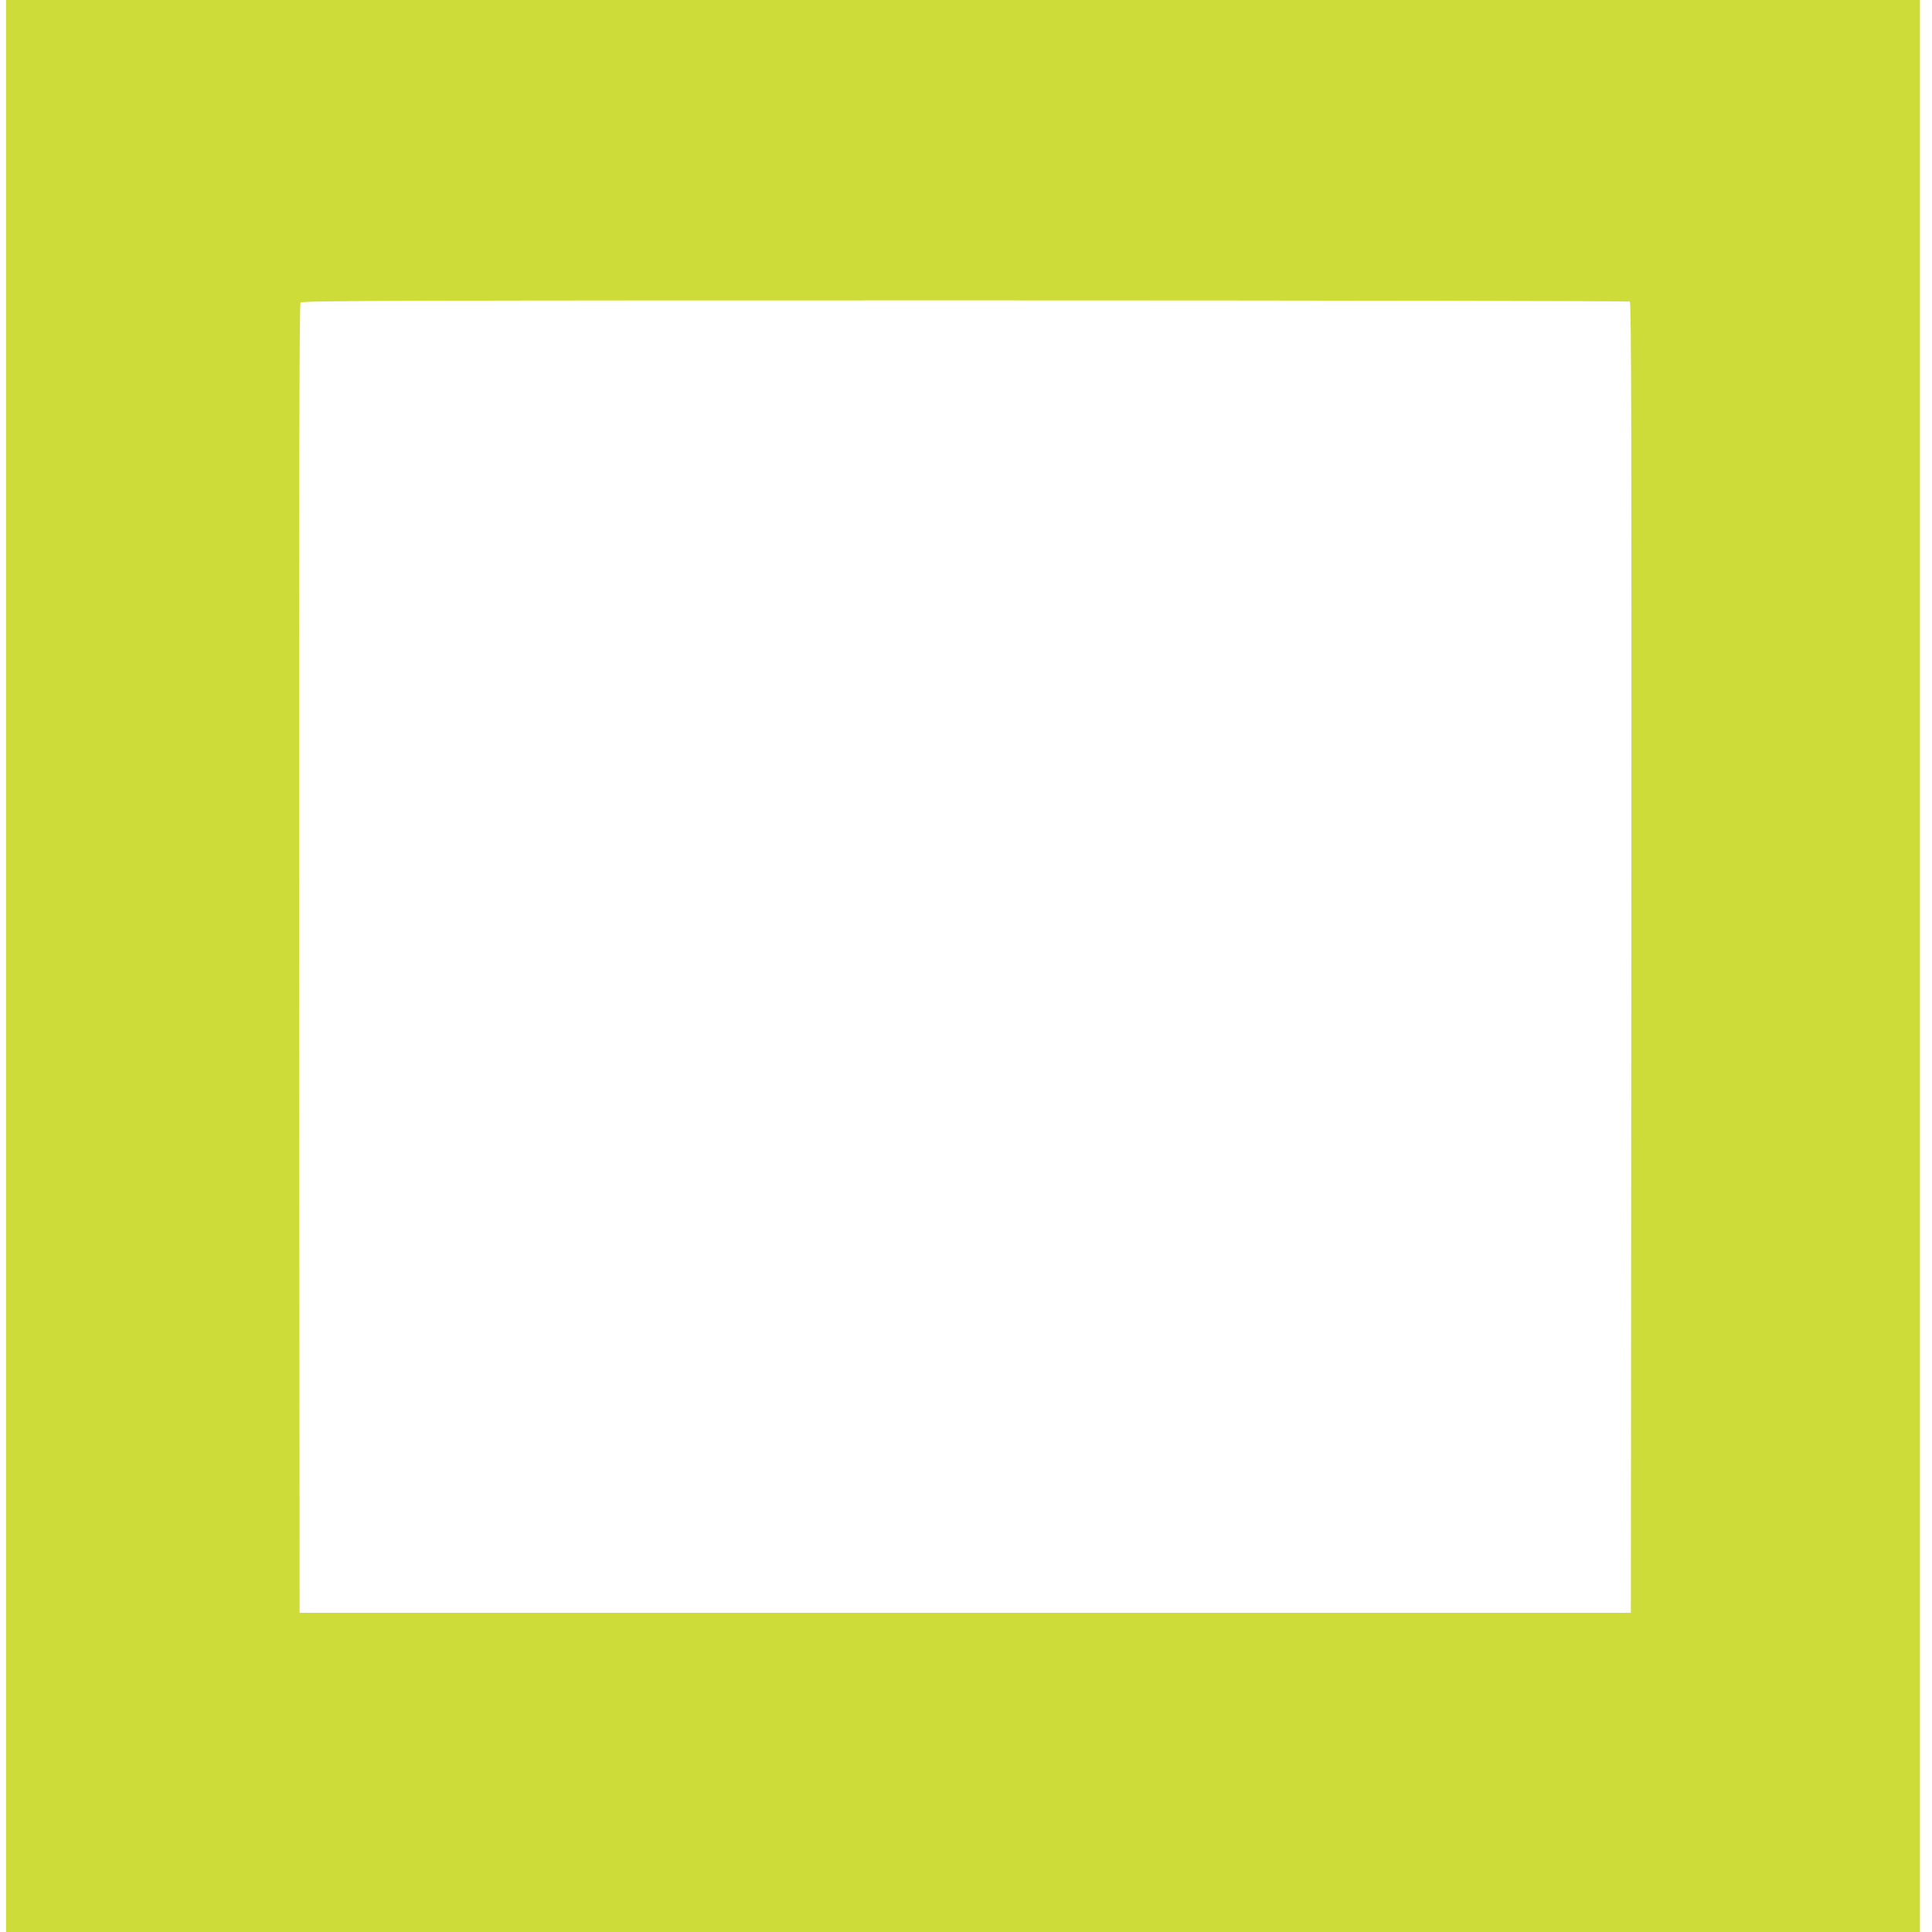<?xml version="1.0" standalone="no"?>
<!DOCTYPE svg PUBLIC "-//W3C//DTD SVG 20010904//EN"
 "http://www.w3.org/TR/2001/REC-SVG-20010904/DTD/svg10.dtd">
<svg version="1.0" xmlns="http://www.w3.org/2000/svg"
 width="1280pt" height="1280pt" viewBox="0 0 1280 1280"
 preserveAspectRatio="xMidYMid meet">
<g transform="translate(0,1280) scale(0.1,-0.1)"
fill="#cddc39" stroke="none">
<path d="M40 6400 l0 -6400 6340 0 6340 0 0 6400 0 6400 -6340 0 -6340 0 0
-6400z m10758 4402 c10 -7 12 -883 10 -4348 l-3 -4339 -4410 0 -4410 0 -3
4334 c-1 3196 1 4337 9 4347 10 12 722 14 4403 14 2415 0 4397 -4 4404 -8z"/>
</g>
</svg>

